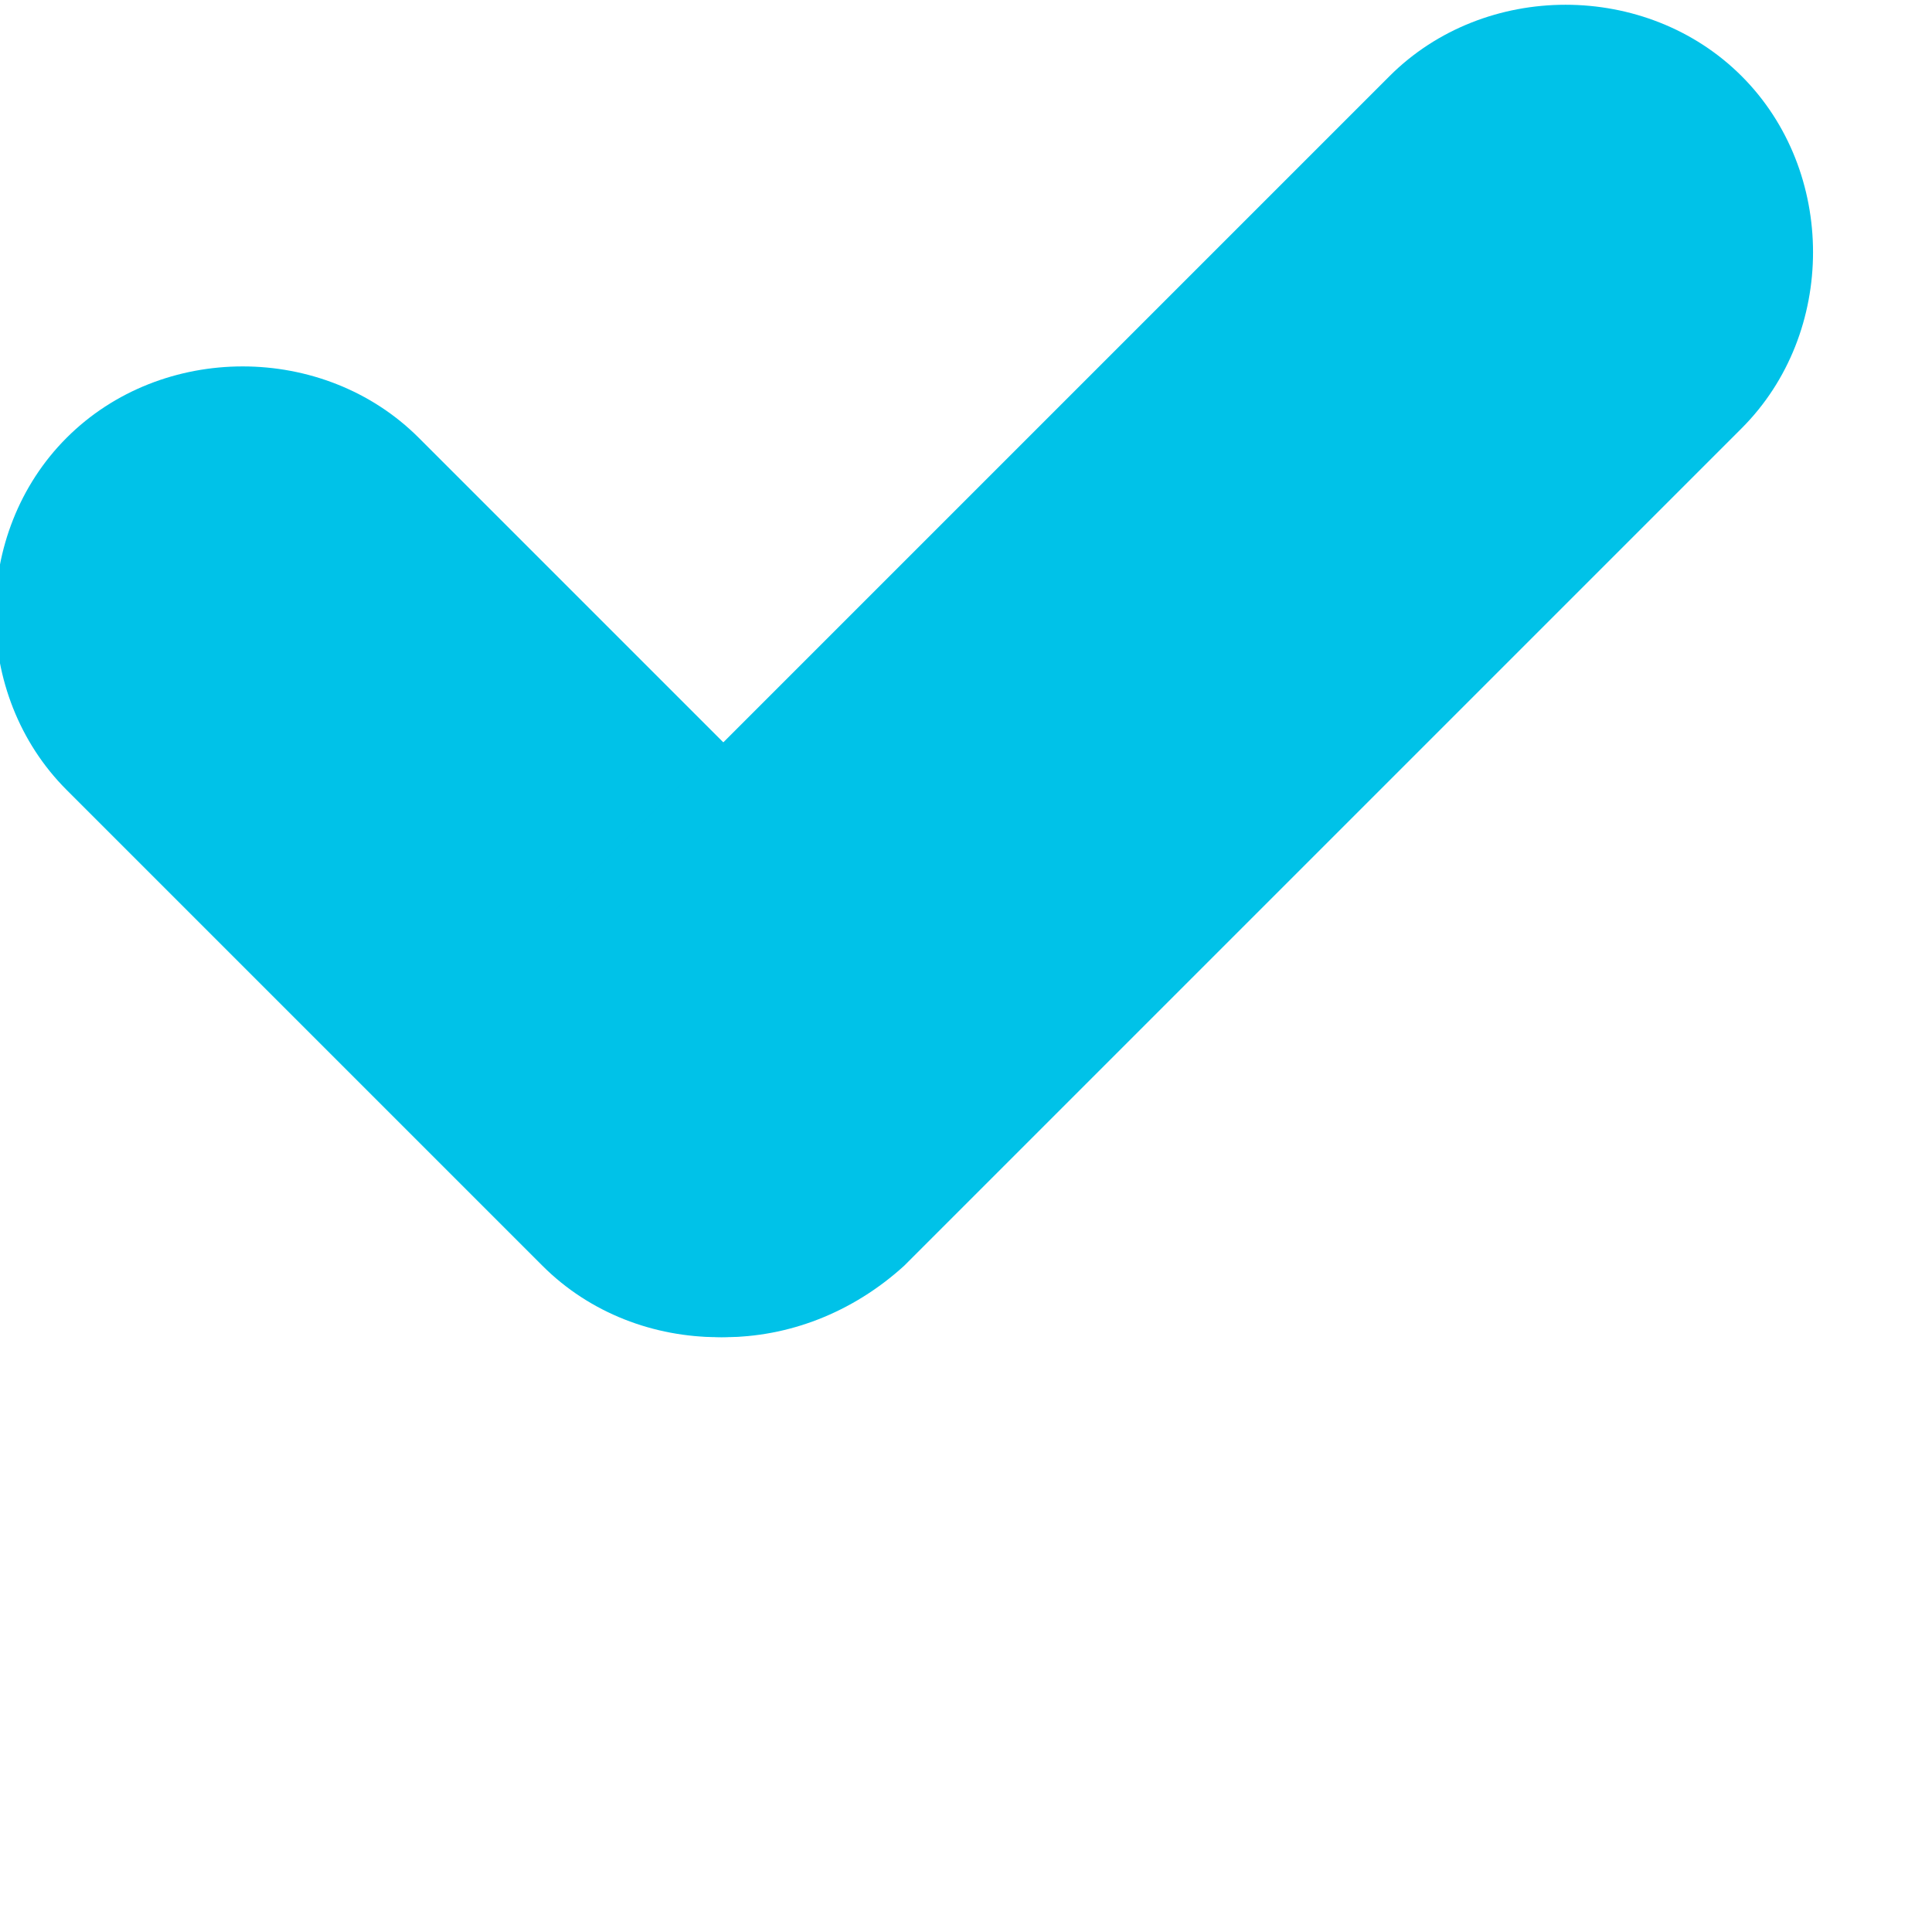 <?xml version="1.0" encoding="utf-8"?>
<!-- Generator: Adobe Illustrator 28.0.0, SVG Export Plug-In . SVG Version: 6.00 Build 0)  -->
<svg version="1.1" id="Capa_1" xmlns="http://www.w3.org/2000/svg" xmlns:xlink="http://www.w3.org/1999/xlink" x="0px" y="0px"
	 viewBox="0 0 20.3 20.3" style="enable-background:new 0 0 20.3 20.3;" xml:space="preserve">
<style type="text/css">
	.st0{fill:#00C2E8;}
</style>
<g>
	<g>
		<path class="st0" d="M9.4,13.3L9.4,13.3c-1,1-2.7,1-3.7,0l-5-5c-1-1-1-2.7,0-3.7l0,0c1-1,2.7-1,3.7,0l5,5
			C10.4,10.6,10.4,12.3,9.4,13.3z"/>
		<path class="st0" d="M5.8,13.3L5.8,13.3c-1-1-1-2.7,0-3.7l8.8-8.8c1-1,2.7-1,3.7,0l0,0c1,1,1,2.7,0,3.7l-8.8,8.8
			C8.4,14.3,6.8,14.3,5.8,13.3z"/>
	</g>
</g>
</svg>
